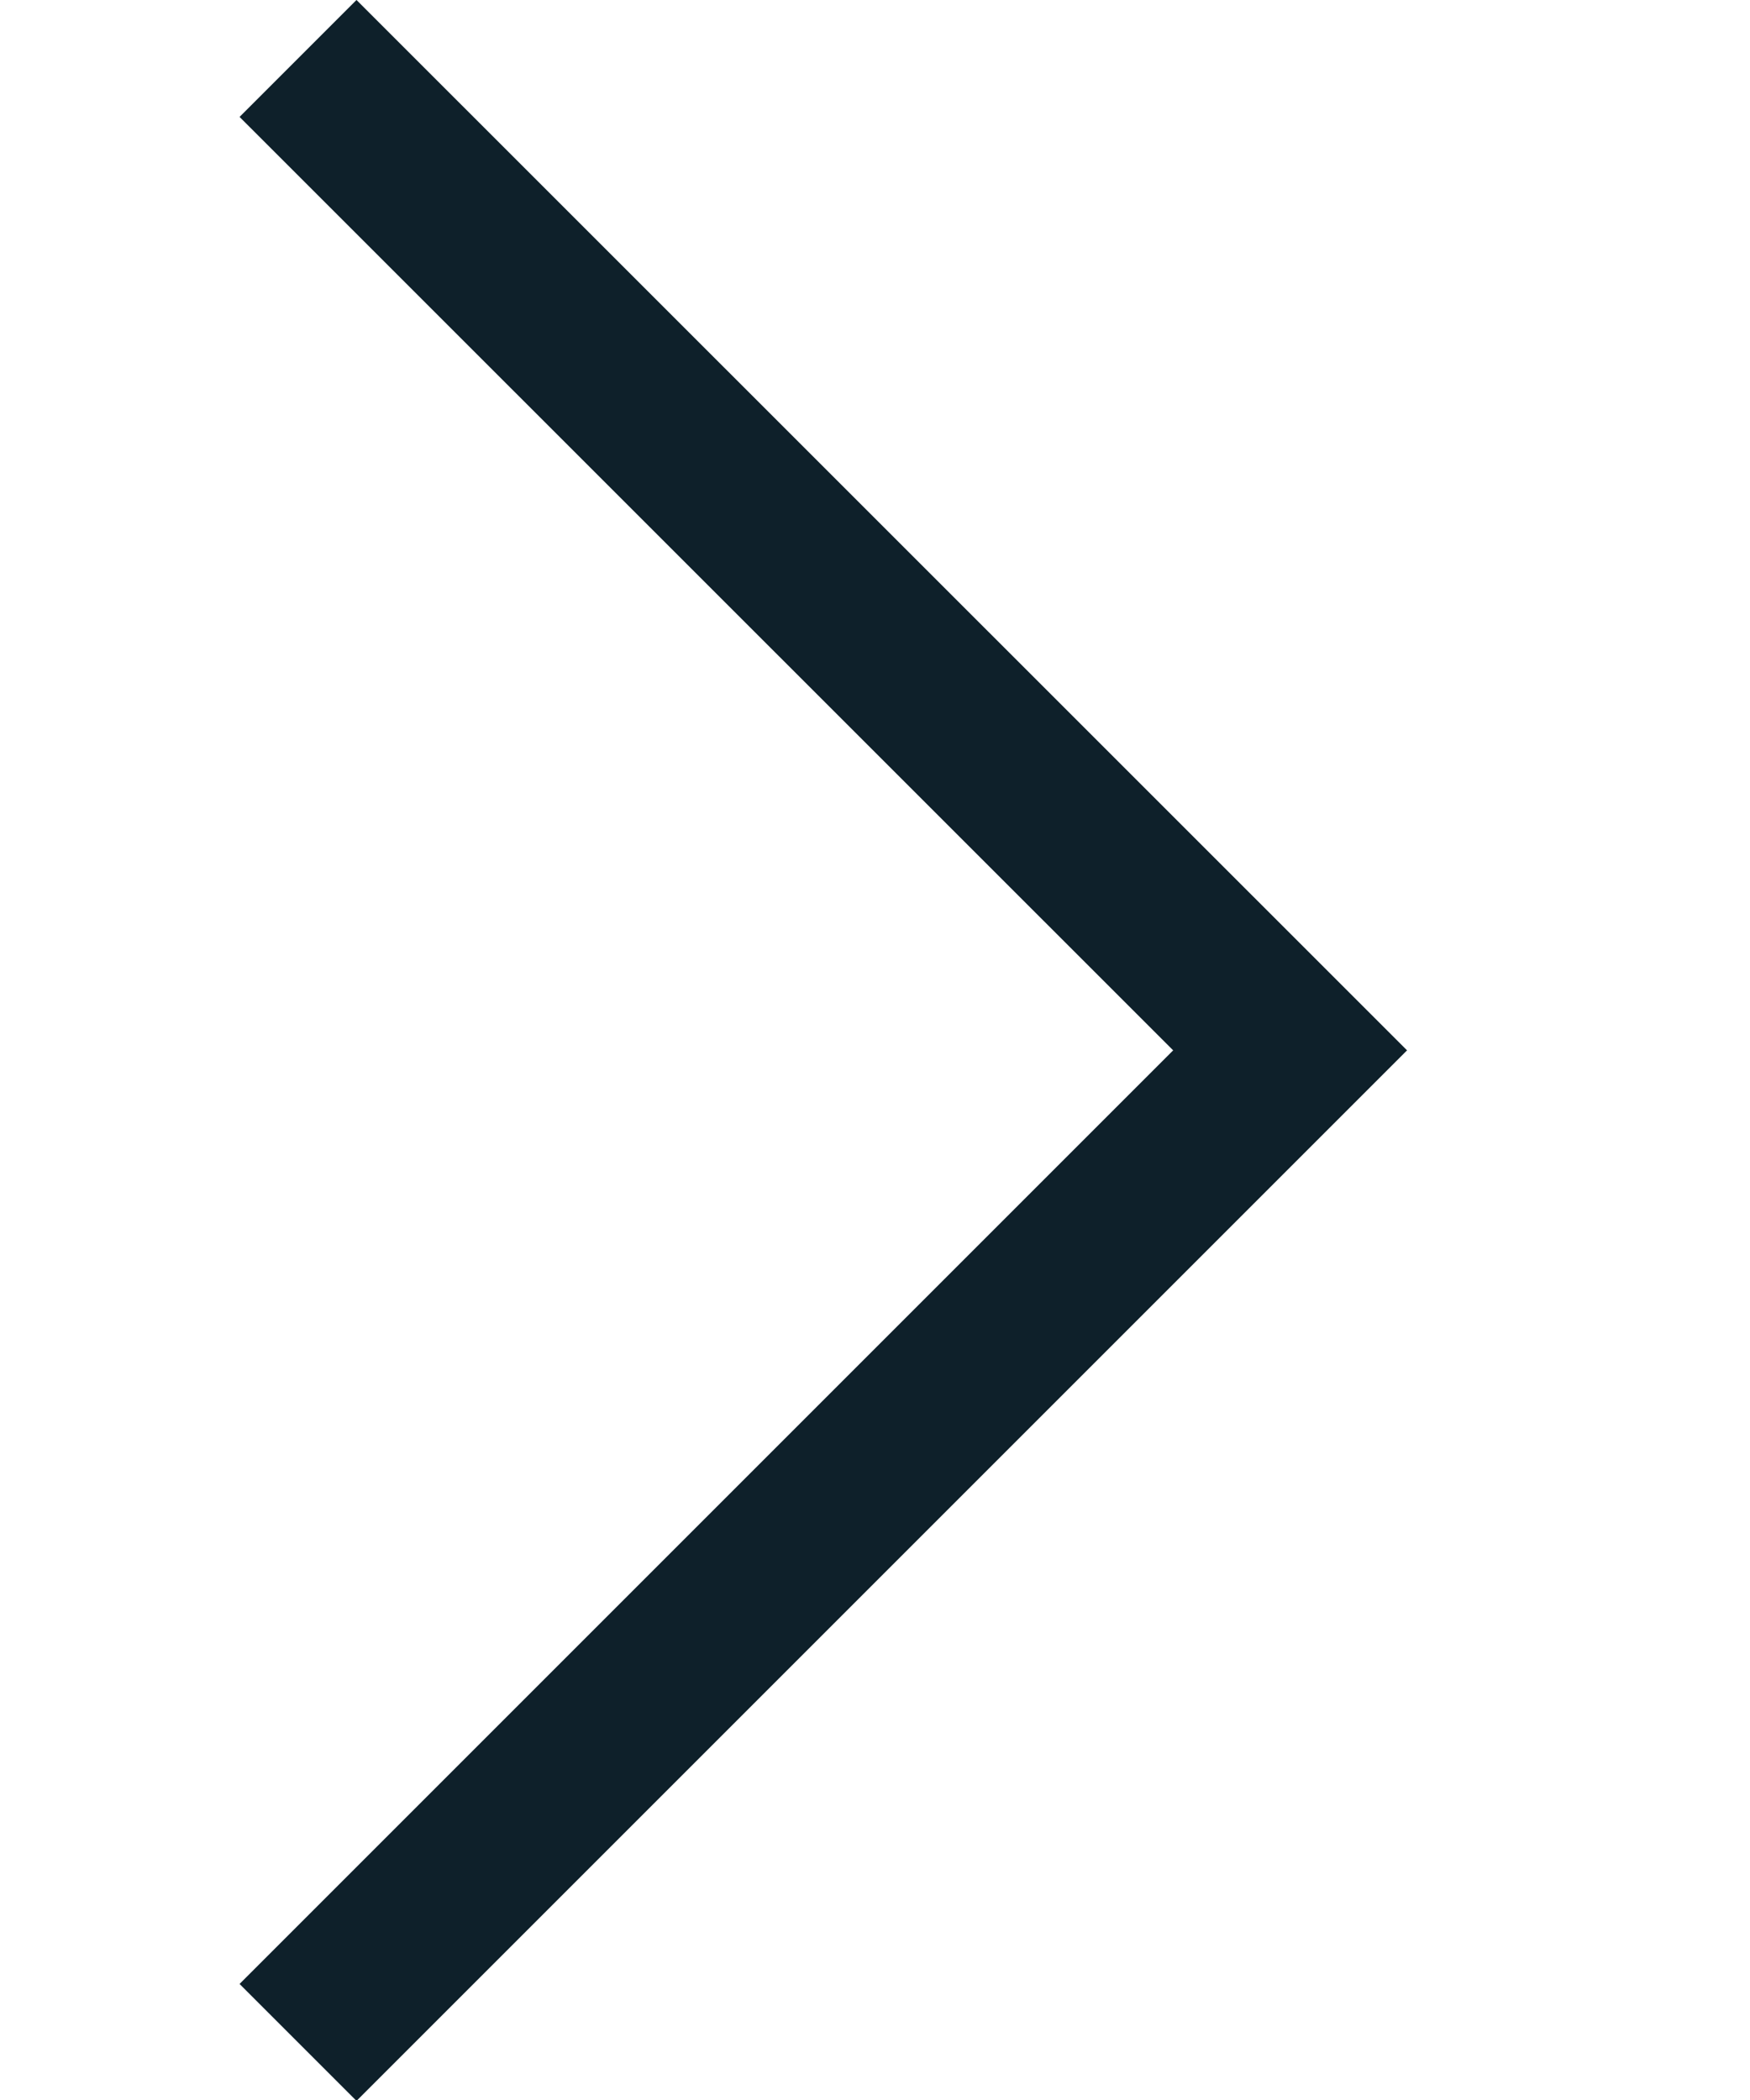 <svg width="10" height="12" viewBox="0 0 10 12" fill="none" xmlns="http://www.w3.org/2000/svg">
<path d="M1.703 0.334L7.372 6.002L1.703 11.671" stroke="#0E202A" stroke-width="0.945" stroke-miterlimit="10"/>
</svg>
